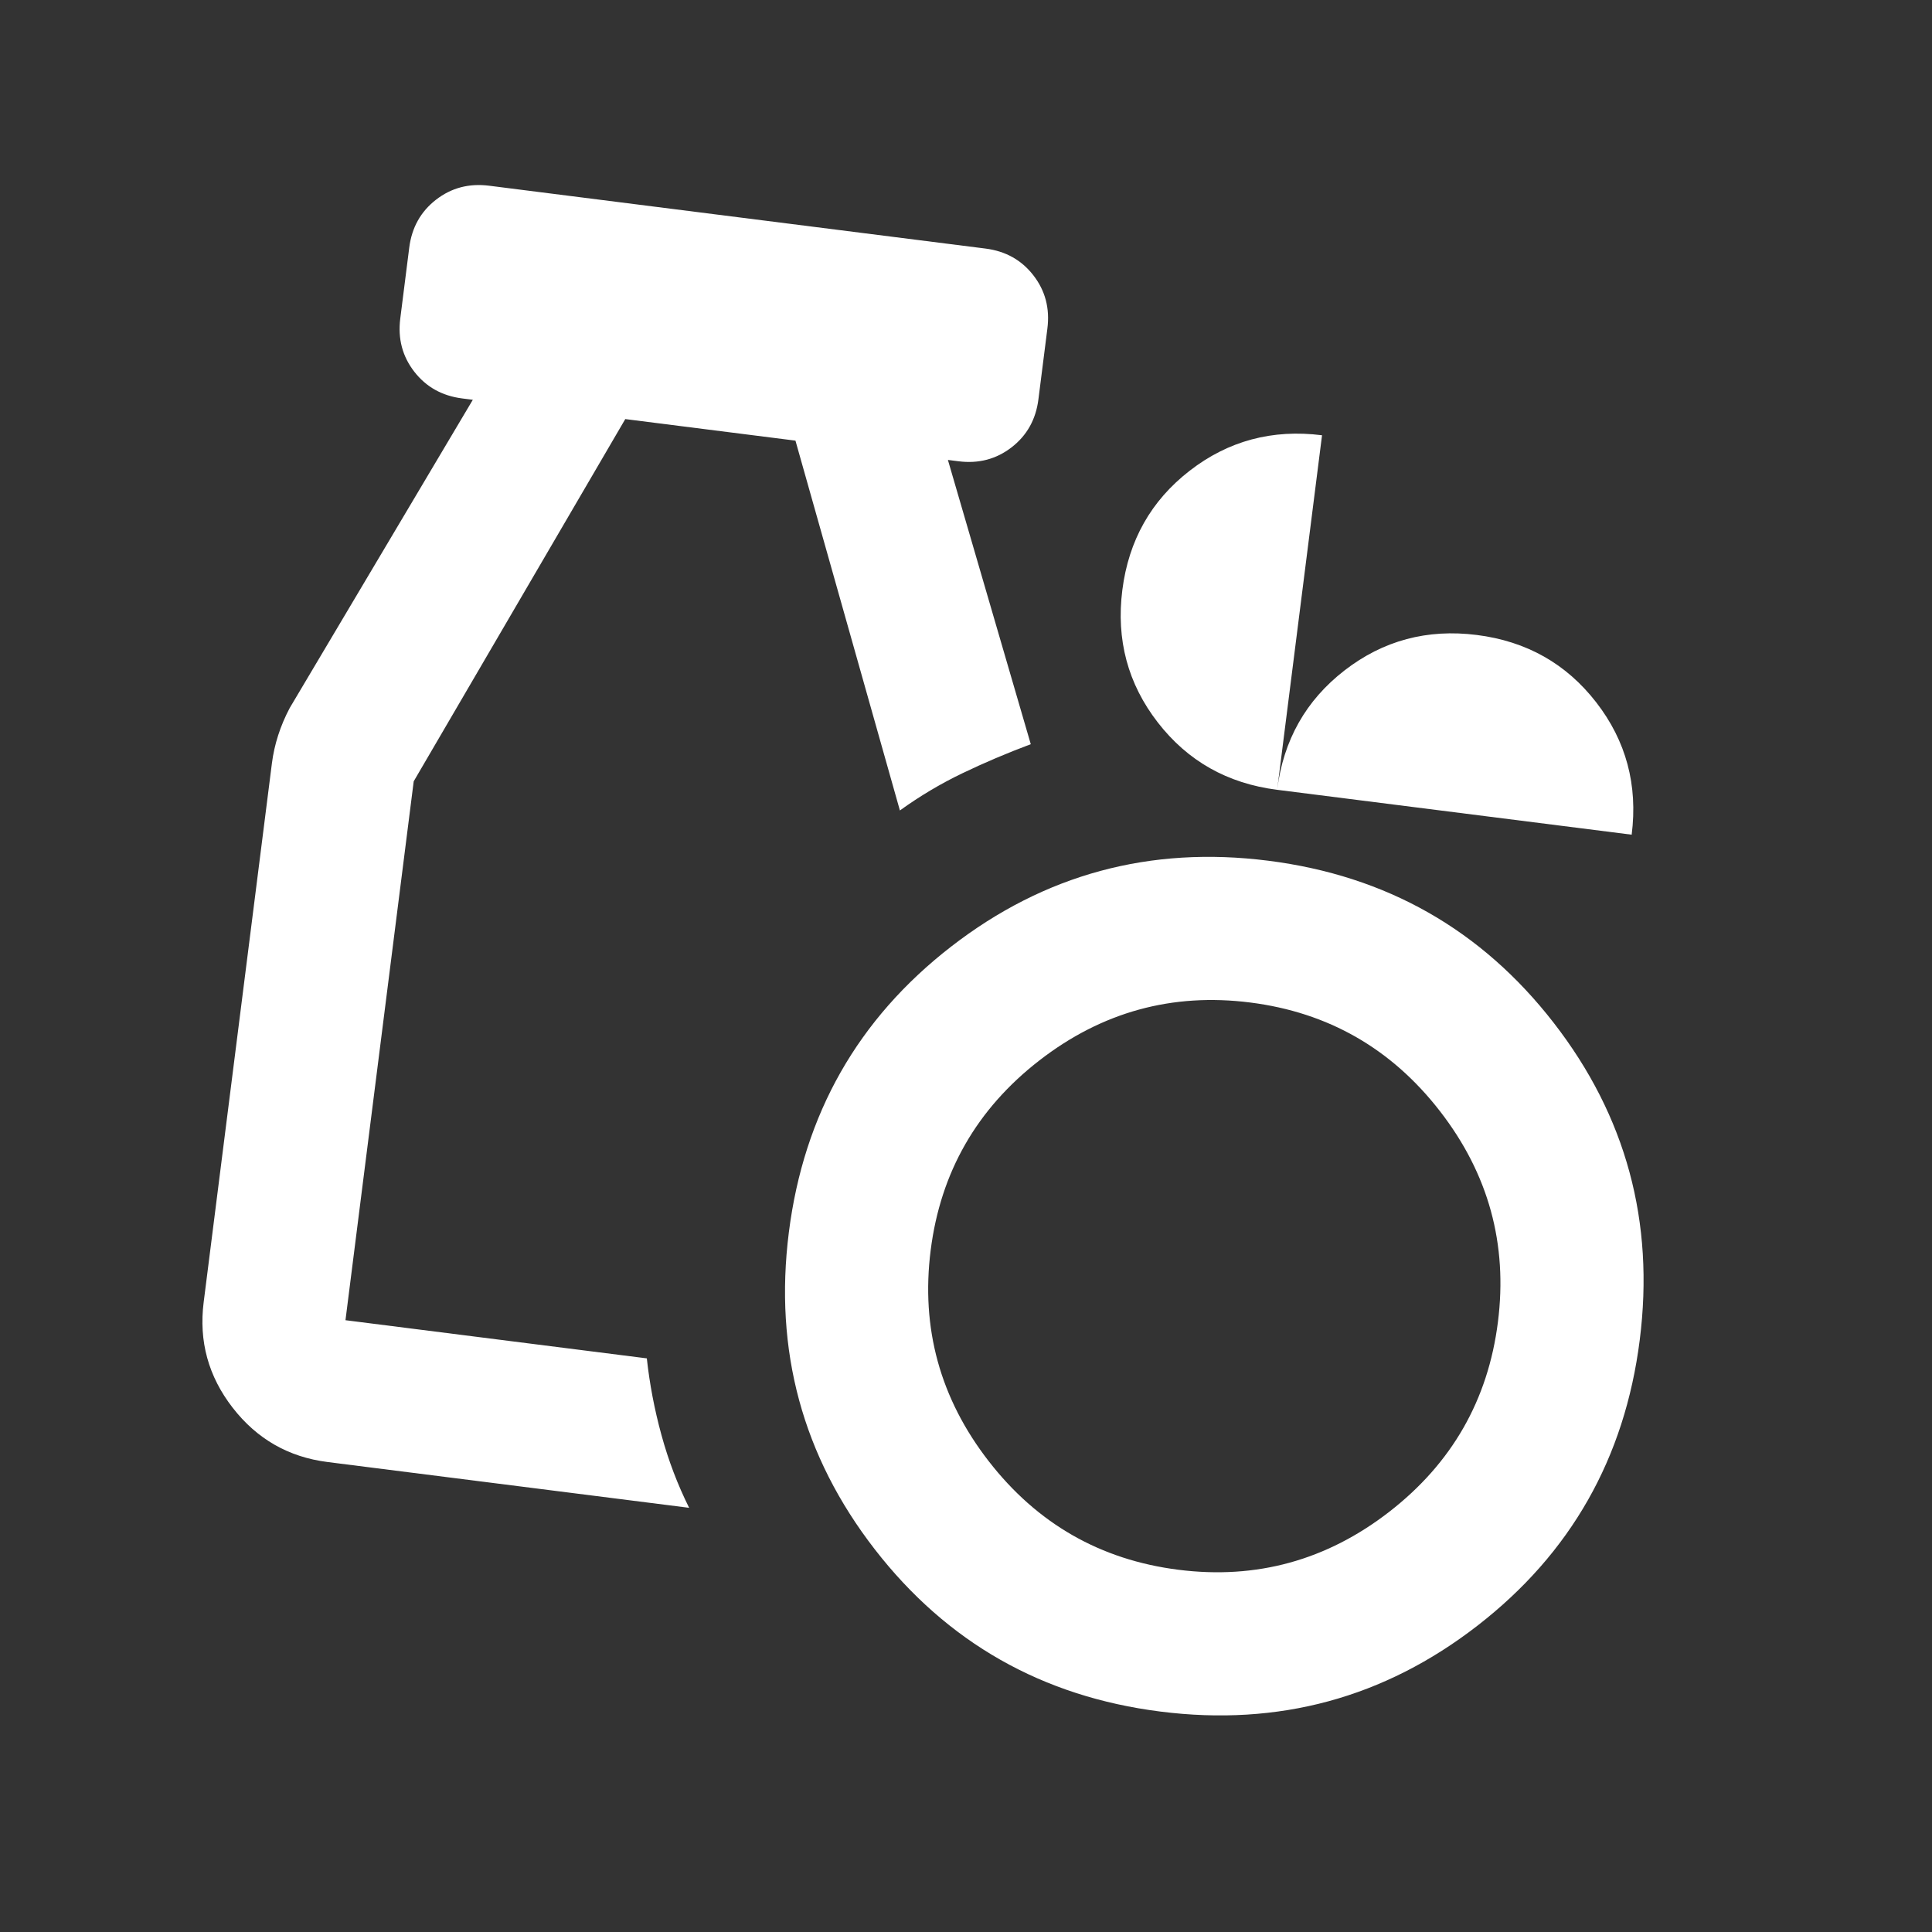 <svg width="214" height="214" viewBox="0 0 214 214" fill="none" xmlns="http://www.w3.org/2000/svg">
<rect x="0" y="0" width="214" height="214" fill="#333333" stroke="none"/>
<g clip-path="url(#clip0_184_350)">
<path d="M128.536 189.584C115.446 187.926 104.9 181.936 96.897 171.613C88.894 161.29 85.722 149.583 87.379 136.493C89.037 123.403 95.027 112.857 105.35 104.854C115.674 96.852 127.38 93.679 140.47 95.337C153.56 96.994 164.106 102.984 172.109 113.308C180.112 123.631 183.284 135.337 181.627 148.427C179.969 161.517 173.979 172.064 163.656 180.066C153.332 188.069 141.626 191.241 128.536 189.584ZM130.525 173.876C139.164 174.97 146.95 172.83 153.881 167.457C160.812 162.084 164.825 155.078 165.919 146.438C167.013 137.799 164.873 130.014 159.5 123.082C154.127 116.151 147.12 112.138 138.481 111.044C129.842 109.95 122.056 112.09 115.125 117.463C108.194 122.837 104.181 129.843 103.087 138.482C101.993 147.122 104.133 154.907 109.506 161.838C114.879 168.769 121.886 172.782 130.525 173.876ZM36.278 161.942C31.958 161.395 28.455 159.389 25.768 155.923C23.081 152.457 22.012 148.565 22.559 144.245L30.117 84.555C30.25 83.508 30.48 82.473 30.809 81.451C31.138 80.428 31.565 79.418 32.091 78.421L52.373 44.282L51.195 44.133C48.97 43.851 47.2 42.862 45.885 41.166C44.571 39.47 44.054 37.51 44.336 35.284L45.33 27.43C45.612 25.205 46.601 23.435 48.297 22.12C49.993 20.805 51.953 20.289 54.179 20.571L109.156 27.532C111.382 27.814 113.152 28.803 114.466 30.499C115.781 32.195 116.298 34.156 116.016 36.381L115.021 44.235C114.74 46.46 113.751 48.23 112.055 49.545C110.359 50.859 108.398 51.376 106.173 51.094L104.995 50.945L114.175 82.431C111.522 83.425 108.992 84.501 106.584 85.659C104.176 86.817 101.875 88.188 99.679 89.772L88.109 48.807L69.259 46.42L45.825 86.544L38.267 146.234L71.646 150.461C71.952 153.292 72.492 156.12 73.265 158.945C74.038 161.769 75.06 164.459 76.333 167.014L36.278 161.942ZM141.465 87.483C135.967 86.786 131.56 84.3 128.245 80.023C124.929 75.746 123.62 70.859 124.316 65.361C125.012 59.864 127.499 55.457 131.775 52.142C136.052 48.826 140.939 47.517 146.437 48.213L141.465 87.483C142.161 81.985 144.647 77.578 148.924 74.263C153.201 70.947 158.088 69.638 163.586 70.334C169.083 71.03 173.49 73.517 176.805 77.793C180.121 82.07 181.43 86.957 180.734 92.455L141.465 87.483Z" fill="white"/>
</g>
<defs>
<clipPath id="clip0_184_350">
<rect width="190" height="190" fill="white" transform="translate(24.752 0.885) rotate(7.217)"/>
</clipPath>
</defs>
</svg>
